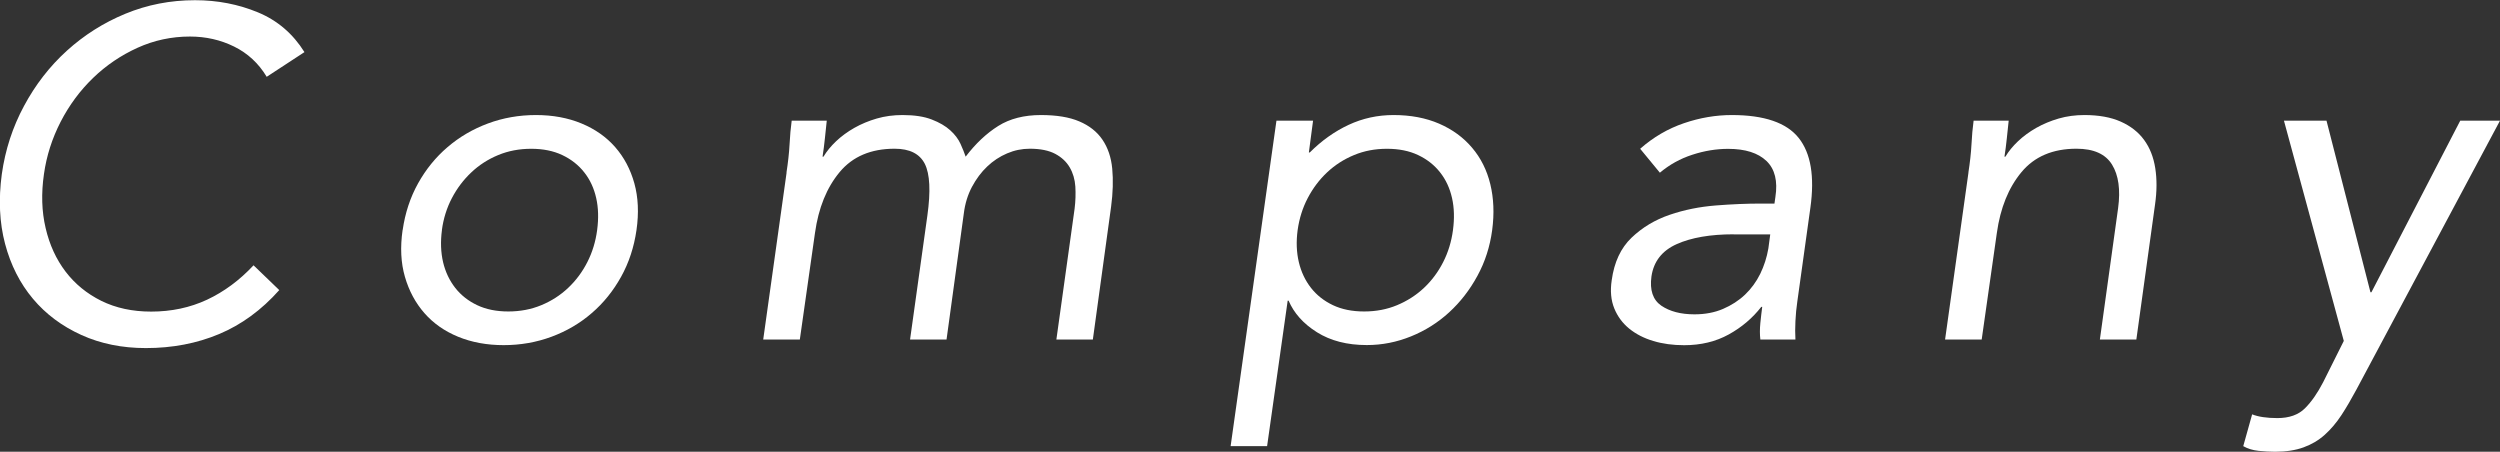 <?xml version="1.0" encoding="UTF-8"?><svg id="_レイヤー_2" xmlns="http://www.w3.org/2000/svg" viewBox="0 0 374.2 67.62" width="374.2" height="67.62"><rect x="0" y="0" width="374.2" height="67.62" fill="#333333" stroke="none"/><defs><style>.cls-1{fill:#fff;stroke-width:0px;}</style></defs><g id="_デザイン"><path class="cls-1" d="M39.91,11.48c-1.21-2.01-2.84-3.51-4.87-4.51-2.03-1-4.23-1.5-6.61-1.5-2.75,0-5.37.56-7.84,1.68s-4.69,2.62-6.65,4.51c-1.96,1.89-3.58,4.08-4.87,6.58-1.28,2.5-2.11,5.1-2.49,7.81-.42,2.89-.34,5.59.25,8.09.58,2.5,1.58,4.67,2.98,6.51,1.4,1.84,3.18,3.3,5.35,4.38,2.17,1.07,4.66,1.61,7.46,1.61,3.03,0,5.82-.59,8.37-1.78,2.54-1.19,4.87-2.91,6.96-5.15l3.85,3.71c-2.66,2.99-5.66,5.18-9,6.58-3.34,1.4-6.99,2.1-10.96,2.1-3.55,0-6.77-.65-9.66-1.96-2.89-1.31-5.31-3.11-7.25-5.42-1.94-2.31-3.33-5.05-4.17-8.22-.84-3.17-1-6.65-.49-10.43.51-3.64,1.62-7.05,3.33-10.22,1.7-3.17,3.84-5.93,6.41-8.26,2.57-2.33,5.48-4.18,8.75-5.53,3.27-1.35,6.74-2.03,10.43-2.03,3.36,0,6.5.61,9.42,1.82,2.92,1.21,5.24,3.2,6.96,5.95l-5.67,3.71Z"/><path class="cls-1" d="M60.27,34.44c.37-2.57,1.14-4.9,2.31-7,1.17-2.1,2.64-3.91,4.41-5.42,1.77-1.52,3.79-2.7,6.05-3.54,2.26-.84,4.66-1.26,7.18-1.26s4.79.42,6.82,1.26c2.03.84,3.71,2.02,5.04,3.54,1.33,1.52,2.29,3.33,2.87,5.42.58,2.1.69,4.43.32,7-.37,2.57-1.14,4.9-2.31,7-1.17,2.1-2.62,3.91-4.38,5.42-1.75,1.52-3.76,2.7-6.02,3.54-2.26.84-4.66,1.26-7.17,1.26s-4.79-.42-6.83-1.26-3.71-2.02-5.04-3.54c-1.33-1.52-2.3-3.32-2.91-5.42-.61-2.1-.72-4.43-.35-7ZM66.15,34.44c-.23,1.73-.17,3.33.17,4.8.35,1.47.96,2.75,1.82,3.85.86,1.1,1.96,1.96,3.29,2.59,1.33.63,2.88.94,4.65.94s3.42-.31,4.94-.94c1.52-.63,2.86-1.49,4.02-2.59,1.17-1.1,2.12-2.38,2.87-3.85.75-1.47,1.24-3.07,1.47-4.8.23-1.73.19-3.33-.14-4.79-.33-1.47-.92-2.75-1.79-3.85-.86-1.1-1.96-1.96-3.29-2.59-1.33-.63-2.88-.94-4.65-.94s-3.42.31-4.94.94c-1.52.63-2.86,1.49-4.02,2.59-1.17,1.1-2.14,2.38-2.91,3.85-.77,1.47-1.27,3.07-1.5,4.79Z"/><path class="cls-1" d="M117.72,25.83c.23-1.49.39-2.89.46-4.2.07-1.31.17-2.5.32-3.57h5.25c-.09.89-.19,1.77-.28,2.66-.09.89-.21,1.8-.35,2.73h.14c.47-.79,1.1-1.56,1.89-2.31.79-.75,1.7-1.41,2.73-2,1.03-.58,2.15-1.05,3.36-1.4,1.21-.35,2.5-.52,3.85-.52,1.77,0,3.23.22,4.38.67,1.14.44,2.07.98,2.76,1.61.7.63,1.21,1.31,1.54,2.03.33.72.58,1.37.77,1.92,1.49-1.96,3.12-3.49,4.87-4.59,1.75-1.1,3.88-1.64,6.4-1.64,2.33,0,4.25.31,5.74.95,1.49.63,2.65,1.54,3.46,2.73s1.31,2.64,1.47,4.34c.16,1.7.11,3.61-.17,5.7l-2.73,19.88h-5.46l2.73-19.6c.14-1.12.17-2.22.11-3.29-.07-1.07-.35-2.03-.84-2.87-.49-.84-1.21-1.52-2.17-2.03-.96-.51-2.23-.77-3.81-.77-1.17,0-2.3.23-3.4.7s-2.09,1.12-2.97,1.96c-.89.84-1.64,1.85-2.28,3.04-.63,1.19-1.04,2.51-1.22,3.96l-2.59,18.9h-5.46l2.59-18.55c.51-3.64.38-6.22-.38-7.74-.77-1.52-2.28-2.27-4.52-2.27-3.55,0-6.29,1.17-8.23,3.5-1.94,2.33-3.17,5.37-3.69,9.1l-2.27,15.96h-5.48l3.5-24.99Z"/><path class="cls-1" d="M191.08,18.06h5.46l-.63,4.76h.14c1.77-1.77,3.71-3.15,5.81-4.13,2.1-.98,4.34-1.47,6.72-1.47,2.57,0,4.84.43,6.83,1.29,1.98.86,3.63,2.06,4.93,3.6,1.31,1.54,2.22,3.36,2.73,5.46.51,2.1.61,4.39.28,6.86-.33,2.47-1.06,4.76-2.21,6.86-1.14,2.1-2.55,3.92-4.23,5.46-1.68,1.54-3.58,2.74-5.71,3.6-2.12.86-4.33,1.3-6.62,1.3-2.94,0-5.42-.64-7.46-1.92s-3.44-2.86-4.24-4.72h-.14l-3.08,21.77h-5.46l6.86-48.72ZM194.23,34.44c-.23,1.73-.17,3.33.18,4.8.35,1.47.96,2.75,1.82,3.85.86,1.1,1.96,1.96,3.29,2.59,1.33.63,2.88.94,4.66.94s3.42-.31,4.93-.94,2.86-1.49,4.03-2.59c1.17-1.1,2.12-2.38,2.87-3.85.75-1.47,1.24-3.07,1.47-4.8.23-1.73.19-3.33-.14-4.79-.33-1.47-.92-2.75-1.79-3.85-.86-1.1-1.96-1.96-3.29-2.59-1.33-.63-2.88-.94-4.66-.94s-3.42.31-4.93.94c-1.52.63-2.86,1.49-4.03,2.59-1.17,1.1-2.13,2.38-2.9,3.85-.77,1.47-1.27,3.07-1.51,4.79Z"/><path class="cls-1" d="M245.51,22.26c1.96-1.73,4.14-3,6.54-3.82,2.4-.82,4.79-1.22,7.17-1.22,4.85,0,8.19,1.14,10.01,3.43,1.82,2.29,2.4,5.76,1.75,10.43l-1.96,14.07c-.14.93-.23,1.9-.28,2.91-.05,1-.05,1.92,0,2.76h-5.25c-.09-.75-.09-1.58,0-2.48.09-.91.19-1.72.28-2.41h-.14c-1.31,1.68-2.93,3.06-4.87,4.13-1.94,1.07-4.17,1.61-6.68,1.61-1.68,0-3.22-.21-4.62-.63s-2.6-1.04-3.6-1.85c-1-.82-1.75-1.83-2.24-3.04-.49-1.21-.62-2.61-.38-4.2.37-2.71,1.36-4.83,2.97-6.37,1.61-1.54,3.51-2.68,5.71-3.43,2.19-.75,4.5-1.21,6.93-1.4,2.43-.19,4.64-.28,6.65-.28h2.1l.14-.98c.37-2.38-.07-4.18-1.33-5.39-1.26-1.21-3.17-1.82-5.74-1.82-1.77,0-3.56.29-5.36.88-1.8.58-3.42,1.48-4.86,2.69l-2.94-3.57ZM259.51,35.07c-3.5,0-6.35.49-8.54,1.47-2.19.98-3.45,2.59-3.78,4.83-.28,2.05.21,3.51,1.47,4.38,1.26.86,2.92,1.3,4.97,1.3,1.59,0,3.01-.27,4.27-.81,1.26-.54,2.36-1.25,3.29-2.13.93-.89,1.69-1.92,2.28-3.12.58-1.19.99-2.46,1.22-3.81l.28-2.1h-5.46Z"/><path class="cls-1" d="M294.63,25.83c.23-1.49.39-2.89.46-4.2.07-1.31.17-2.5.32-3.57h5.25c-.09.89-.19,1.77-.28,2.66-.09.89-.21,1.8-.35,2.73h.14c.47-.79,1.1-1.56,1.89-2.31.79-.75,1.7-1.41,2.73-2,1.03-.58,2.15-1.05,3.36-1.4,1.21-.35,2.5-.52,3.85-.52,2.15,0,3.96.33,5.42.98,1.47.65,2.64,1.56,3.5,2.73.86,1.17,1.42,2.58,1.68,4.24.26,1.66.25,3.46-.03,5.42l-2.8,20.23h-5.46l2.73-19.67c.37-2.75.07-4.92-.91-6.51-.98-1.59-2.75-2.38-5.32-2.38-3.55,0-6.29,1.17-8.23,3.5-1.94,2.33-3.17,5.37-3.69,9.1l-2.27,15.96h-5.48l3.5-24.99Z"/><path class="cls-1" d="M352.71,58.31c-.75,1.4-1.49,2.67-2.24,3.82-.75,1.14-1.58,2.12-2.49,2.94-.91.82-1.97,1.45-3.18,1.89-1.21.44-2.64.66-4.27.66-.79,0-1.62-.05-2.49-.14-.86-.09-1.62-.33-2.27-.7l1.33-4.76c.93.37,2.19.56,3.78.56,1.77,0,3.15-.49,4.13-1.47.98-.98,1.89-2.29,2.73-3.92l3.08-6.16-8.96-32.97h6.37l6.58,25.69h.14l13.3-25.69h5.95l-21.49,40.25Z"/></g></svg>